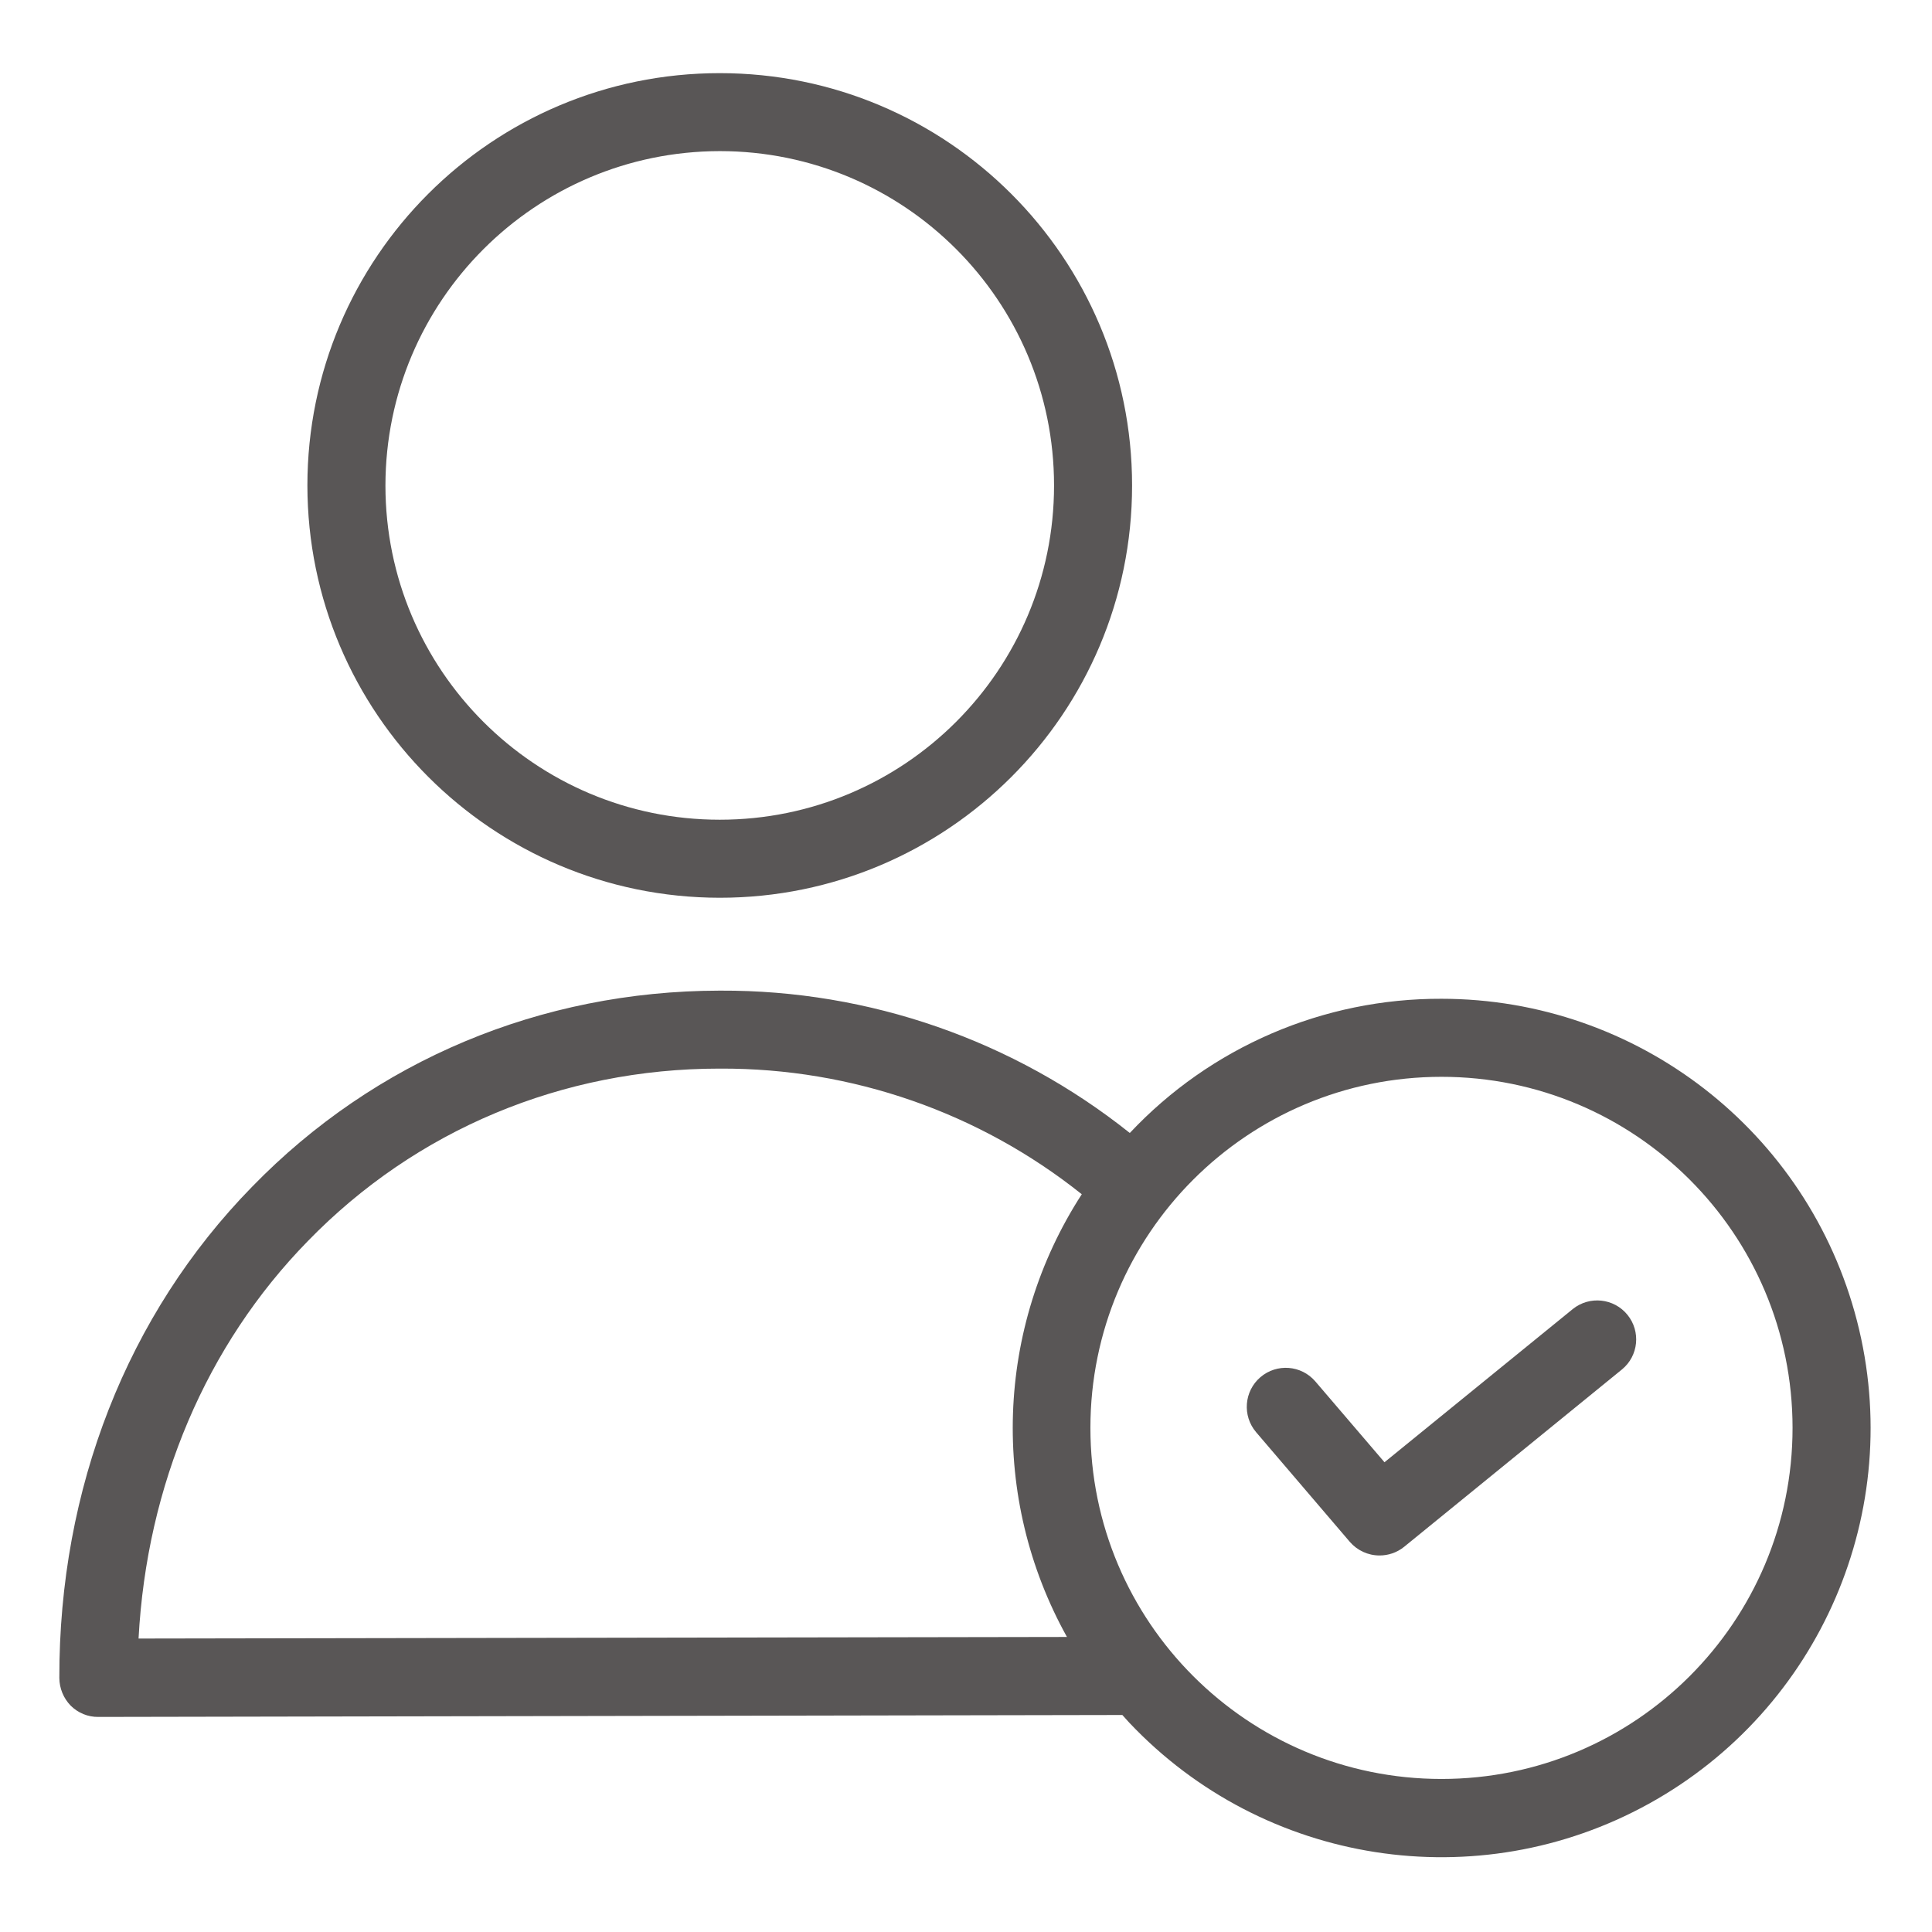 <svg xmlns="http://www.w3.org/2000/svg" width="28" height="28" viewBox="0 0 28 28" fill="none"><path d="M20.891 14.475C19.181 14.469 17.545 15.173 16.374 16.42C14.69 15.077 12.597 14.348 10.443 14.357H10.426C7.837 14.362 5.434 15.368 3.653 17.2C1.844 19.049 0.855 21.576 0.86 24.318C0.861 24.468 0.92 24.612 1.024 24.719C1.131 24.826 1.275 24.885 1.426 24.883L16.266 24.855C16.3 24.895 16.334 24.929 16.368 24.968C18.317 27.03 21.414 27.512 23.897 26.141C26.38 24.769 27.621 21.891 26.913 19.144C26.205 16.396 23.728 14.476 20.891 14.475ZM2.008 23.747C2.127 21.525 2.986 19.495 4.462 17.986C6.028 16.375 8.148 15.487 10.426 15.487H10.443C12.345 15.48 14.192 16.122 15.678 17.308C14.426 19.242 14.343 21.71 15.463 23.724L2.008 23.747ZM20.891 25.782C18.081 25.782 15.803 23.504 15.803 20.694C15.803 17.884 18.081 15.606 20.891 15.606C23.701 15.606 25.979 17.884 25.979 20.694C25.979 23.504 23.701 25.782 20.891 25.782Z" fill="#595656"></path><path d="M10.431 13.011C13.731 13.011 16.407 10.336 16.407 7.036C16.407 3.735 13.731 1.06 10.431 1.06C7.131 1.06 4.455 3.735 4.455 7.036C4.458 10.334 7.132 13.008 10.431 13.011ZM10.431 2.19C13.107 2.19 15.276 4.36 15.276 7.036C15.276 9.711 13.107 11.88 10.431 11.88C7.755 11.88 5.586 9.711 5.586 7.036C5.589 4.361 7.756 2.194 10.431 2.19Z" fill="#595656"></path><path d="M22.796 18.97L20.065 21.192L19.064 20.022C18.861 19.784 18.505 19.756 18.267 19.959C18.03 20.162 18.002 20.519 18.205 20.757L19.562 22.345C19.67 22.47 19.826 22.543 19.992 22.543C20.121 22.544 20.247 22.5 20.348 22.419L23.508 19.846C23.747 19.649 23.782 19.296 23.586 19.055C23.391 18.815 23.038 18.777 22.796 18.97Z" fill="#595656"></path></svg>
